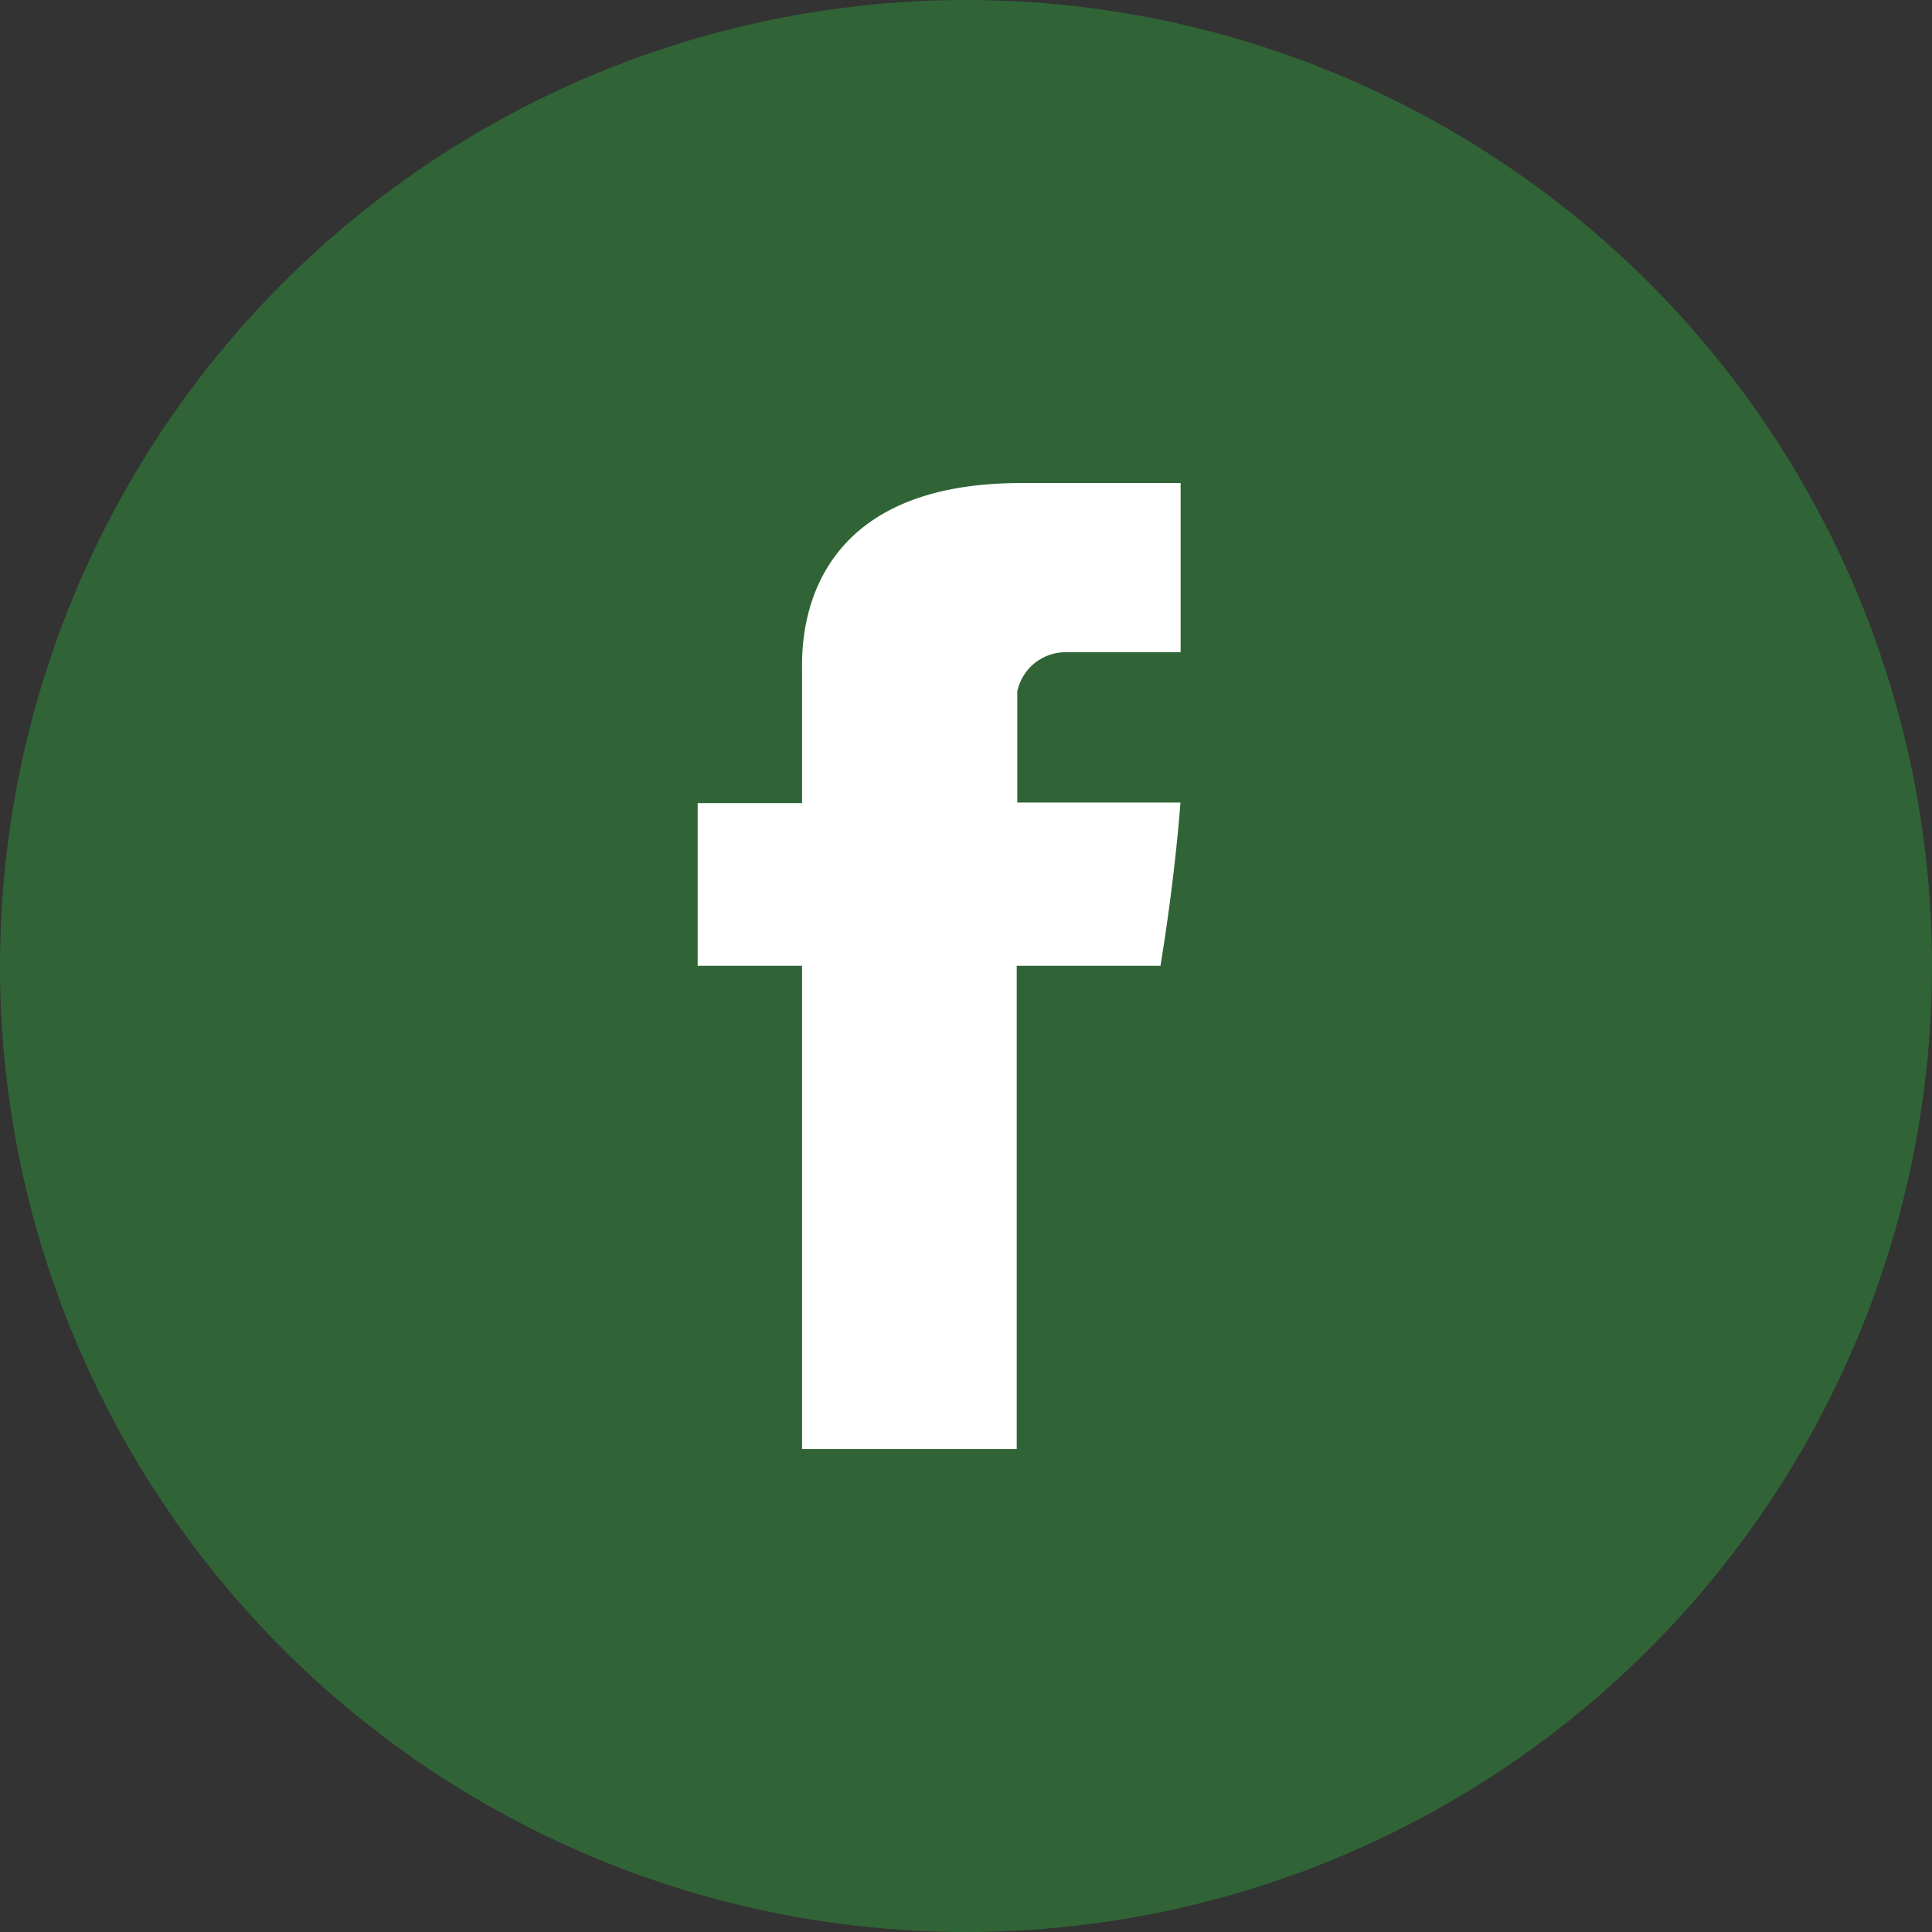 <svg xmlns="http://www.w3.org/2000/svg" width="36" height="36" viewBox="0 0 36 36">
  <rect x="0" y="0" width="36" height="36" fill="#333333" stroke="none"/>
  <g id="FB" transform="translate(-1287 -6229)">
    <circle id="Ellipse_3" data-name="Ellipse 3" cx="18" cy="18" r="18" transform="translate(1287 6229)" fill="#306436"/>
    <path id="Path_40990" data-name="Path 40990" d="M863.022-1211.106v2.477h-1.945v3.032h1.945v9.005h4v-9.005H869.7s.251-1.454.373-3.042h-3.04v-2.073a.921.921,0,0,1,.866-.727h2.177v-3.153h-2.96C862.923-1214.6,863.022-1211.56,863.022-1211.106Z" transform="translate(438.923 7452.593)" fill="#fff"/>
  </g>
</svg>
